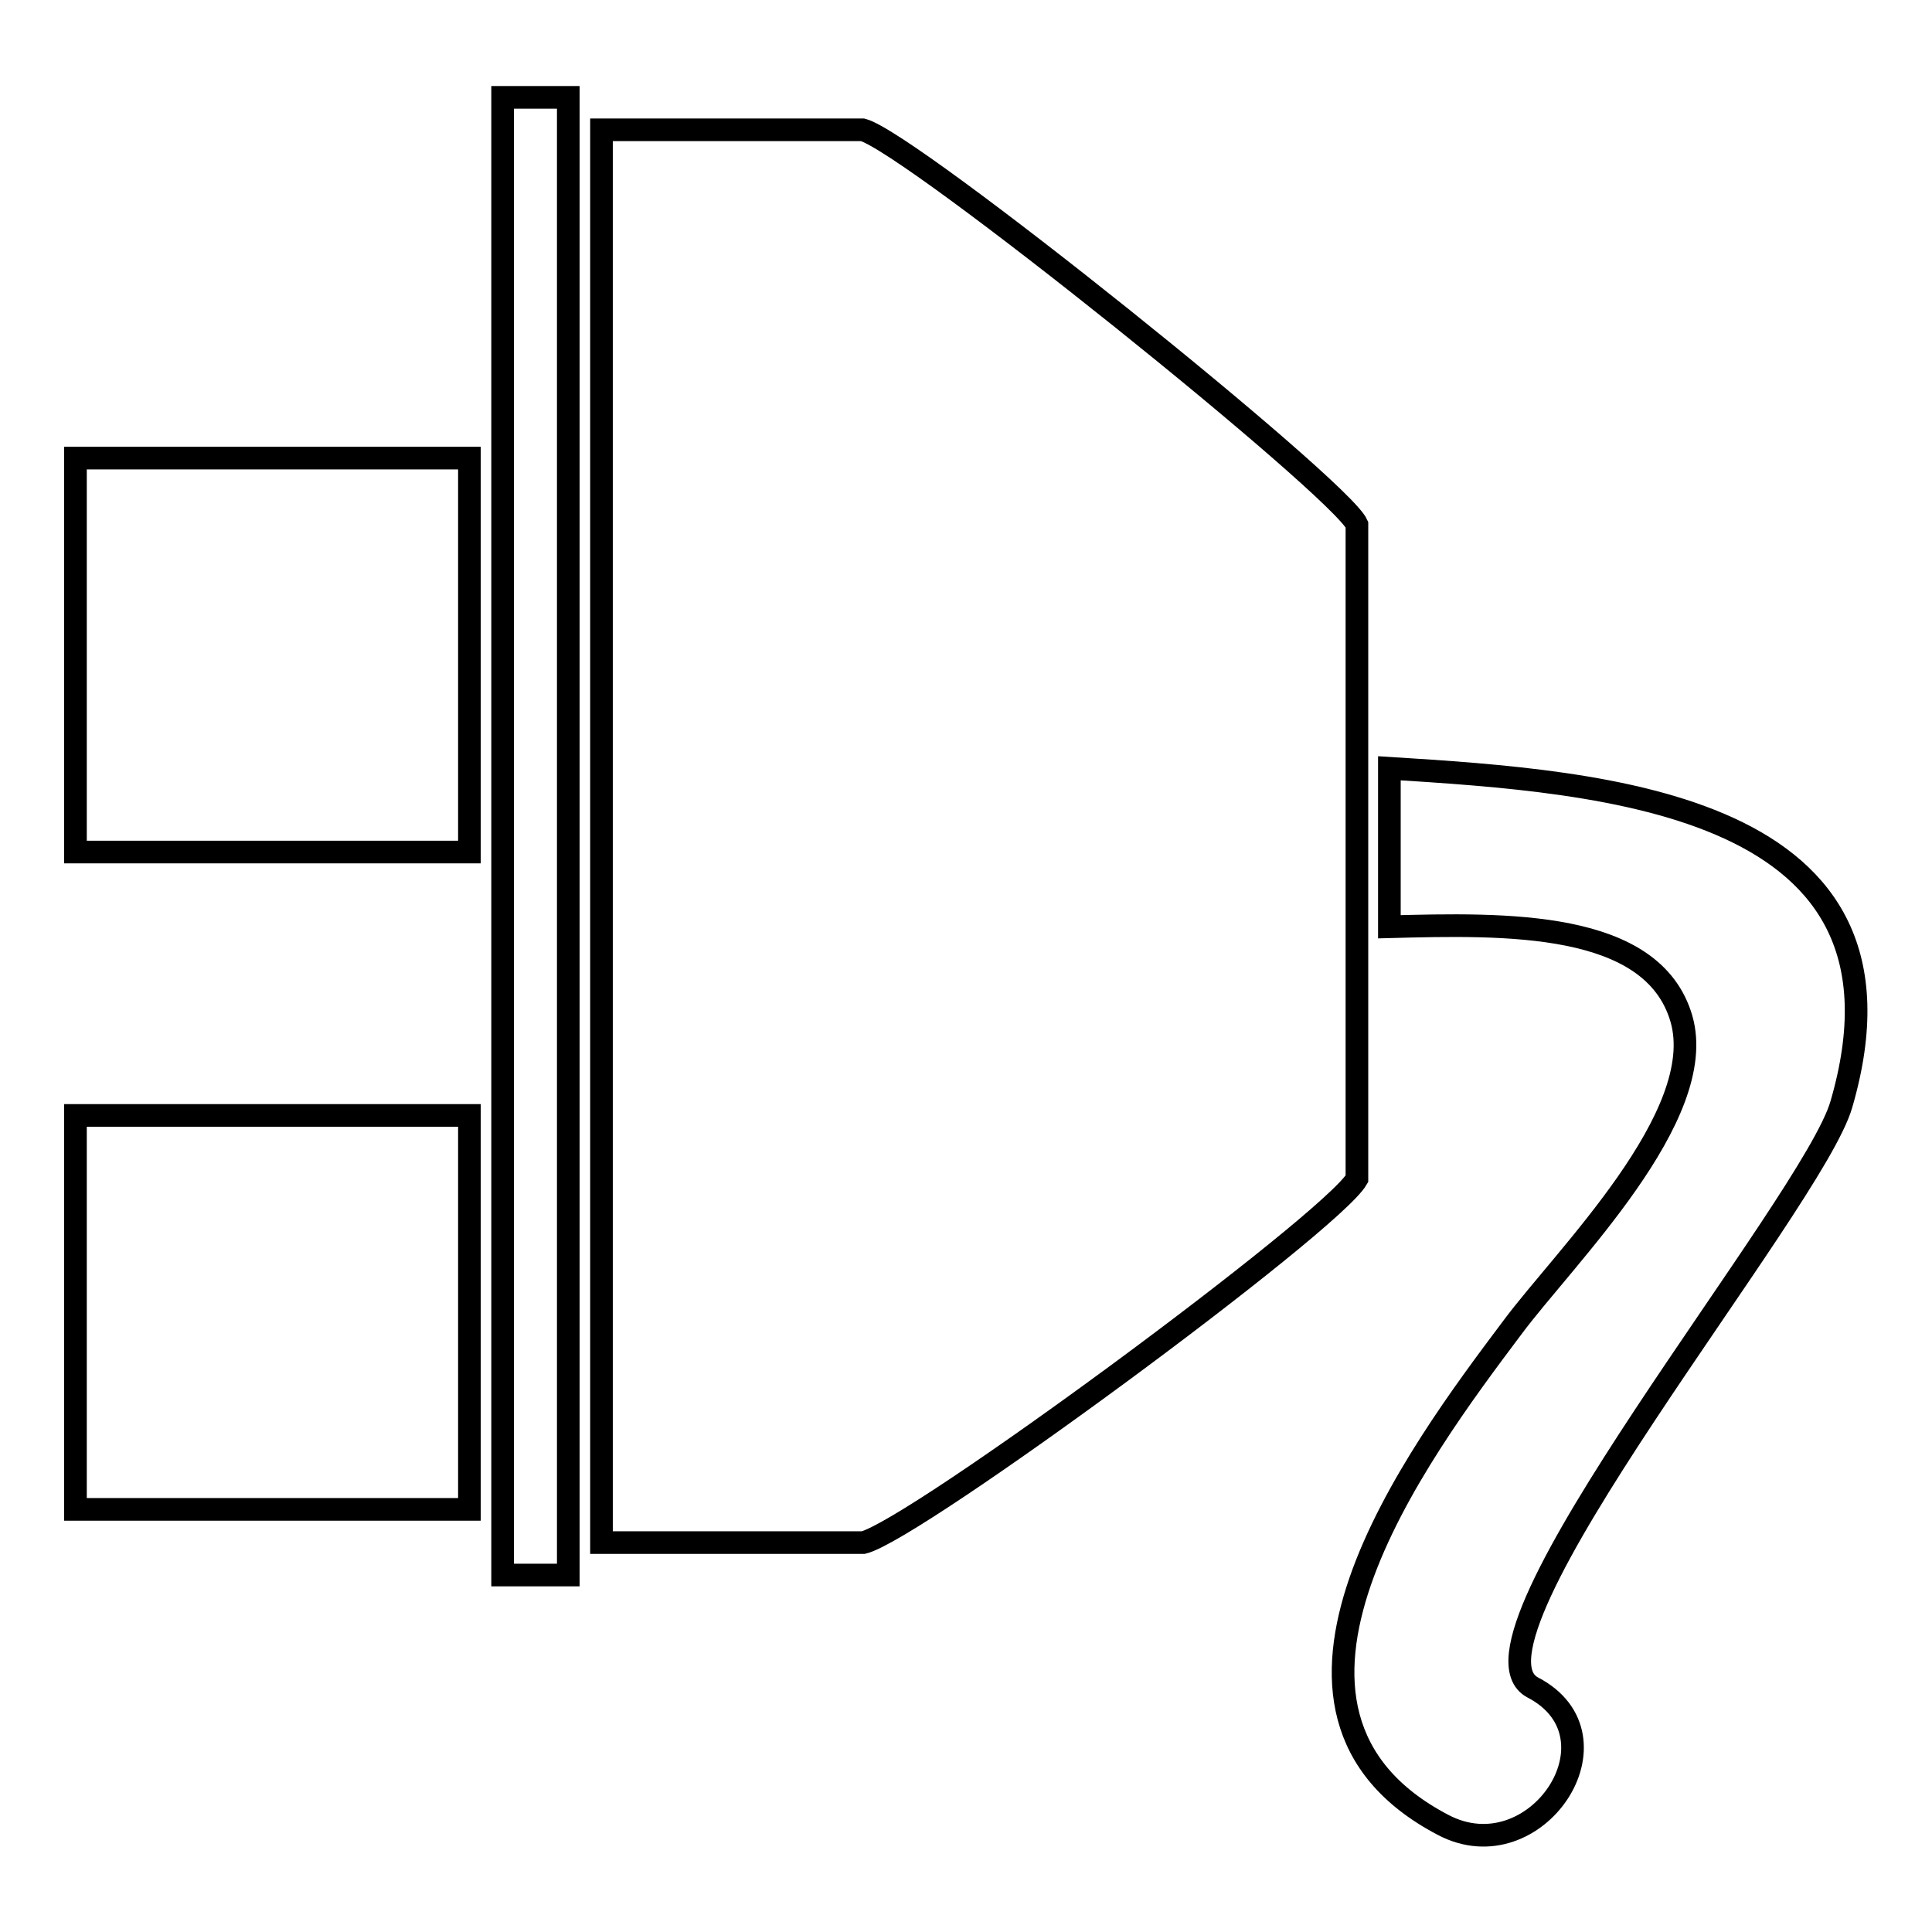 <?xml version="1.0" encoding="utf-8"?>
<!-- Svg Vector Icons : http://www.onlinewebfonts.com/icon -->
<!DOCTYPE svg PUBLIC "-//W3C//DTD SVG 1.1//EN" "http://www.w3.org/Graphics/SVG/1.1/DTD/svg11.dtd">
<svg version="1.1" xmlns="http://www.w3.org/2000/svg" xmlns:xlink="http://www.w3.org/1999/xlink" x="0px" y="0px" viewBox="0 0 256 256" enable-background="new 0 0 256 256" xml:space="preserve">
<g><g><g><g><path stroke-width="3" fill-opacity="0" stroke="#000000"  d="M184.1,101.8v21c15.3-0.4,34.9-0.9,38.7,12.2c3.7,12.9-15.5,31.6-22.4,40.9c-12.7,16.9-38,50.8-9.2,65.9c12.3,6.5,24.4-11.7,11.9-18.2c-11.4-6,37.2-64.2,40.9-77.3C255.6,106.4,212.7,103.6,184.1,101.8z"/><path stroke-width="3" fill-opacity="0" stroke="#000000"  d="M179.8,156.2V69.5c-2.2-4.9-59.2-50.7-65.5-52.3l-34.6,0v187.2h34.7C121.3,202.7,176.4,162.1,179.8,156.2z"/><path stroke-width="3" fill-opacity="0" stroke="#000000"  d="M10 60.7h52.2v52.2h-52.2z"/><path stroke-width="3" fill-opacity="0" stroke="#000000"  d="M10 147.8h52.2v52.2h-52.2z"/><path stroke-width="3" fill-opacity="0" stroke="#000000"  d="M75.3 165.2L75.3 143.4 75.3 78.1 75.3 56.4 75.3 12.9 66.6 12.9 66.6 21.6 66.6 195.7 66.6 208.7 75.3 208.7 z"/></g></g><g></g><g></g><g></g><g></g><g></g><g></g><g></g><g></g><g></g><g></g><g></g><g></g><g></g><g></g><g></g></g></g>
</svg>